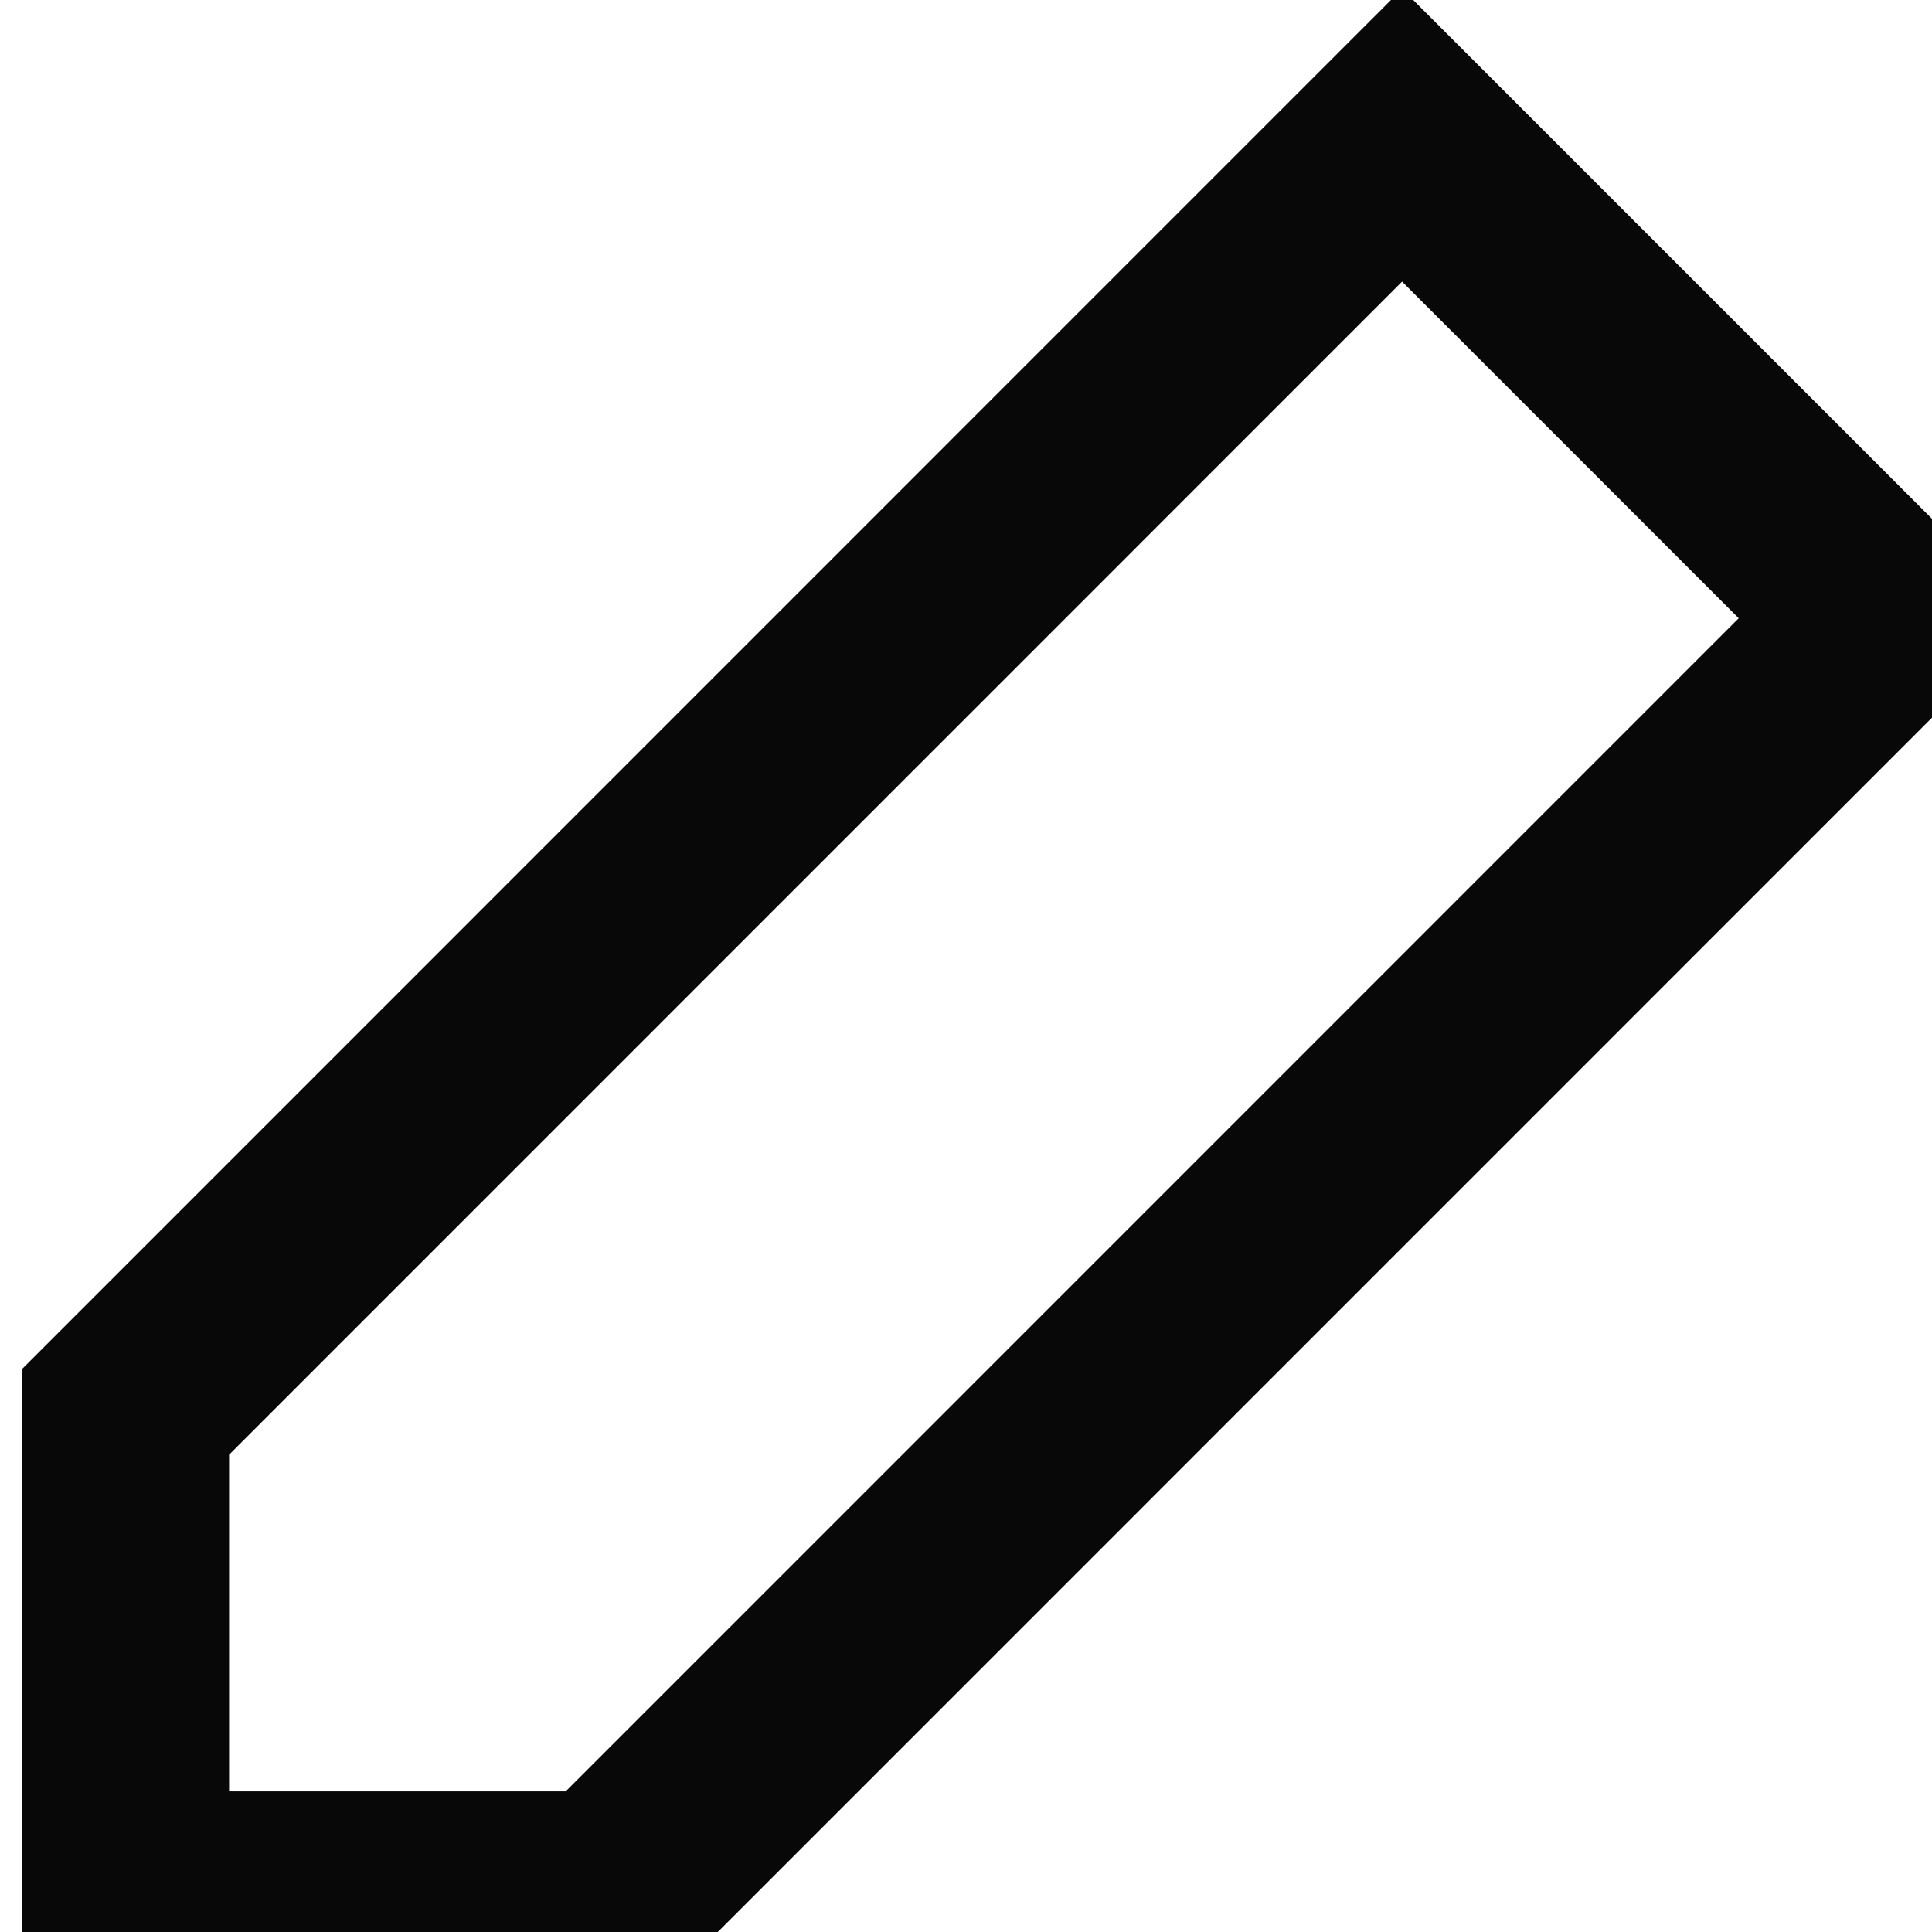 <svg width="14" height="14" viewBox="0 0 14 14" fill="none" xmlns="http://www.w3.org/2000/svg">
<path d="M10.16 0.98L0.91 10.231V13.731H4.41L13.66 4.48L10.16 0.98Z" stroke="#080808" stroke-width="1.5"/>
</svg>
